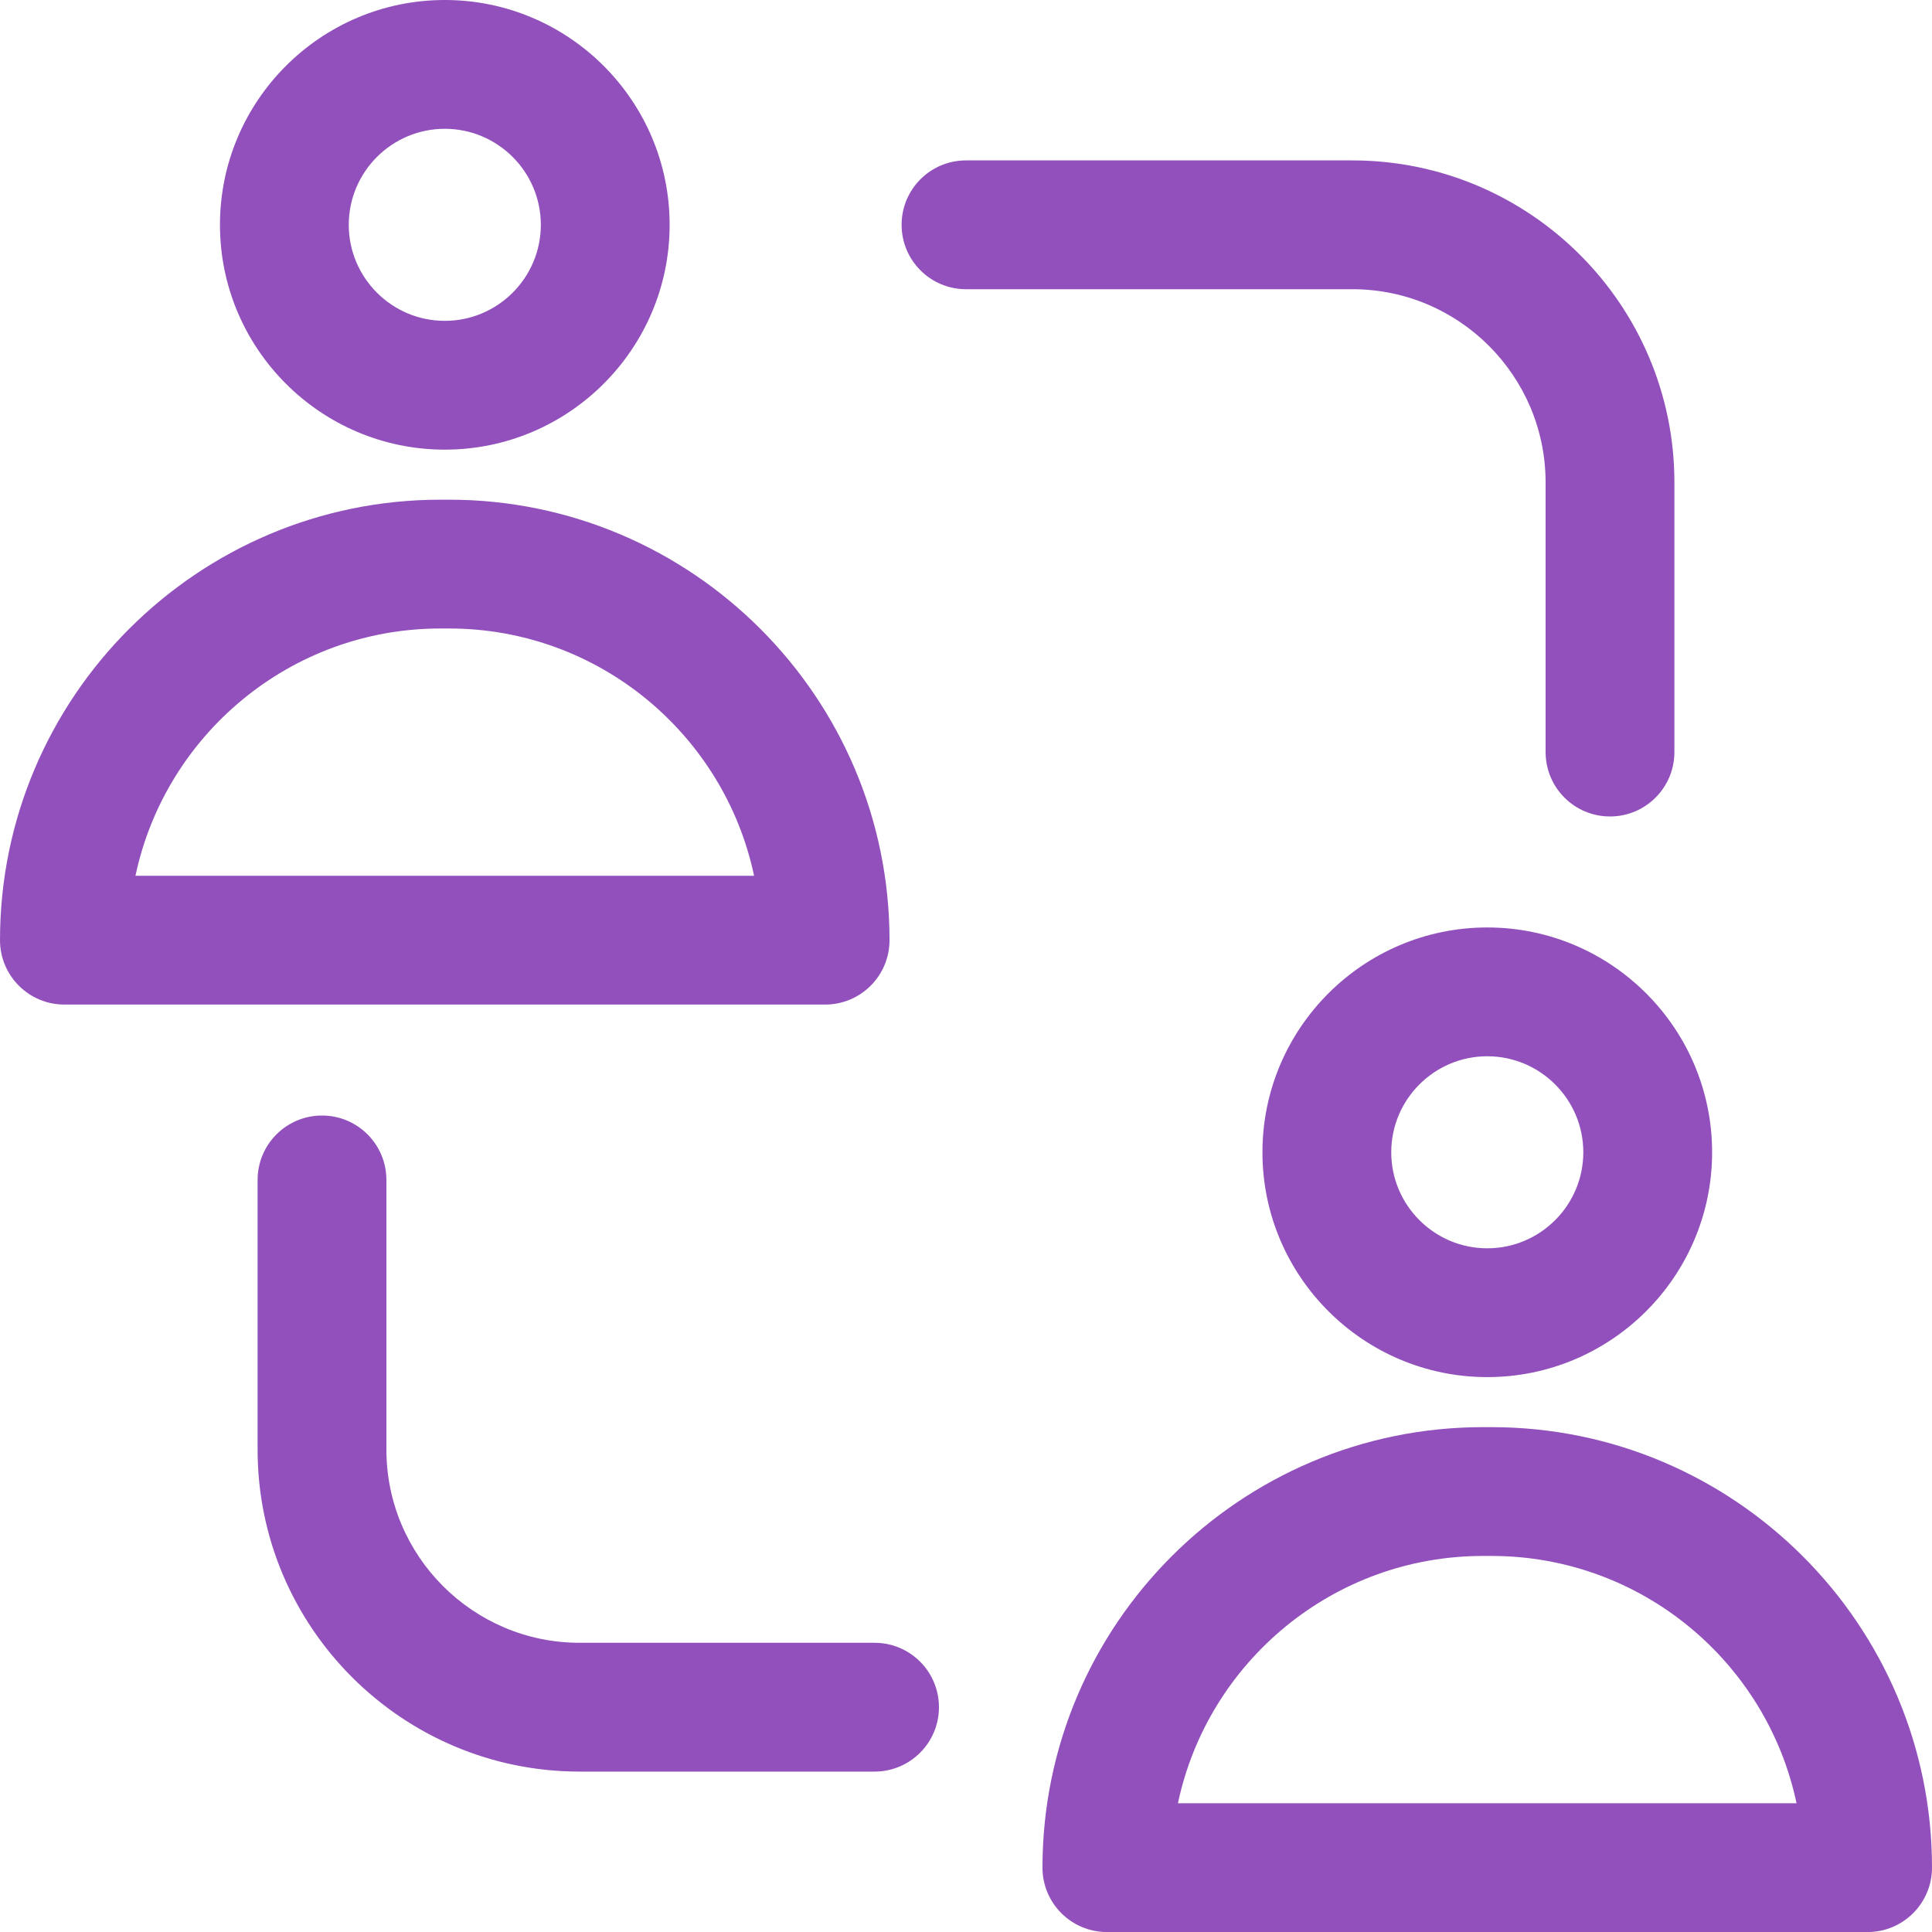 <svg width="75" height="75" viewBox="0 0 75 75" fill="none" xmlns="http://www.w3.org/2000/svg">
<path d="M25.995 8.728C25.995 3.915 22.079 0 17.267 0C12.455 0 8.539 3.915 8.539 8.728C8.539 13.54 12.455 17.455 17.267 17.455C22.079 17.455 25.995 13.54 25.995 8.728ZM13.539 8.728C13.539 6.672 15.211 5 17.267 5C19.323 5 20.995 6.672 20.995 8.728C20.995 10.783 19.323 12.455 17.267 12.455C15.211 12.455 13.539 10.783 13.539 8.728Z" fill="#9150BC"/>
<path d="M0 36.497C0 37.877 1.118 38.997 2.5 38.997H32.031C33.413 38.997 34.531 37.877 34.531 36.497C34.531 27.069 26.86 19.398 17.434 19.398H17.097C7.671 19.398 0 27.069 0 36.497ZM17.097 24.398H17.434C23.247 24.398 28.118 28.521 29.273 33.997H5.259C6.414 28.521 11.284 24.398 17.097 24.398Z" fill="#9150BC"/>
<path d="M57.736 36.004C52.924 36.004 49.008 39.919 49.008 44.732C49.008 49.544 52.924 53.459 57.736 53.459C62.548 53.459 66.464 49.544 66.464 44.732C66.464 39.919 62.548 36.004 57.736 36.004ZM57.736 48.459C55.68 48.459 54.008 46.786 54.008 44.732C54.008 42.676 55.68 41.004 57.736 41.004C59.791 41.004 61.464 42.676 61.464 44.732C61.464 46.786 59.791 48.459 57.736 48.459Z" fill="#9150BC"/>
<path d="M57.903 55.402H57.566C48.14 55.402 40.469 63.073 40.469 72.501C40.469 73.881 41.587 75.001 42.969 75.001H72.5C73.882 75.001 75 73.881 75 72.501C75 63.073 67.329 55.402 57.903 55.402ZM45.728 70.001C46.882 64.525 51.753 60.402 57.566 60.402H57.903C63.716 60.402 68.587 64.525 69.741 70.001H45.728Z" fill="#9150BC"/>
<path d="M52.5 6.227H37.5C36.118 6.227 35 7.346 35 8.727C35 10.107 36.118 11.227 37.5 11.227H52.5C56.636 11.227 60 14.591 60 18.727V29.195C60 30.576 61.118 31.695 62.5 31.695C63.882 31.695 65 30.576 65 29.195V18.727C65 11.835 59.392 6.227 52.5 6.227Z" fill="#9150BC"/>
<path d="M22.5 63.773C18.364 63.773 15 60.409 15 56.273V45.805C15 44.424 13.882 43.305 12.5 43.305C11.118 43.305 10 44.424 10 45.805V56.273C10 63.166 15.608 68.773 22.5 68.773H33.95C35.332 68.773 36.45 67.654 36.45 66.273C36.45 64.893 35.332 63.773 33.95 63.773H22.5Z" fill="#9150BC"/>
</svg>
